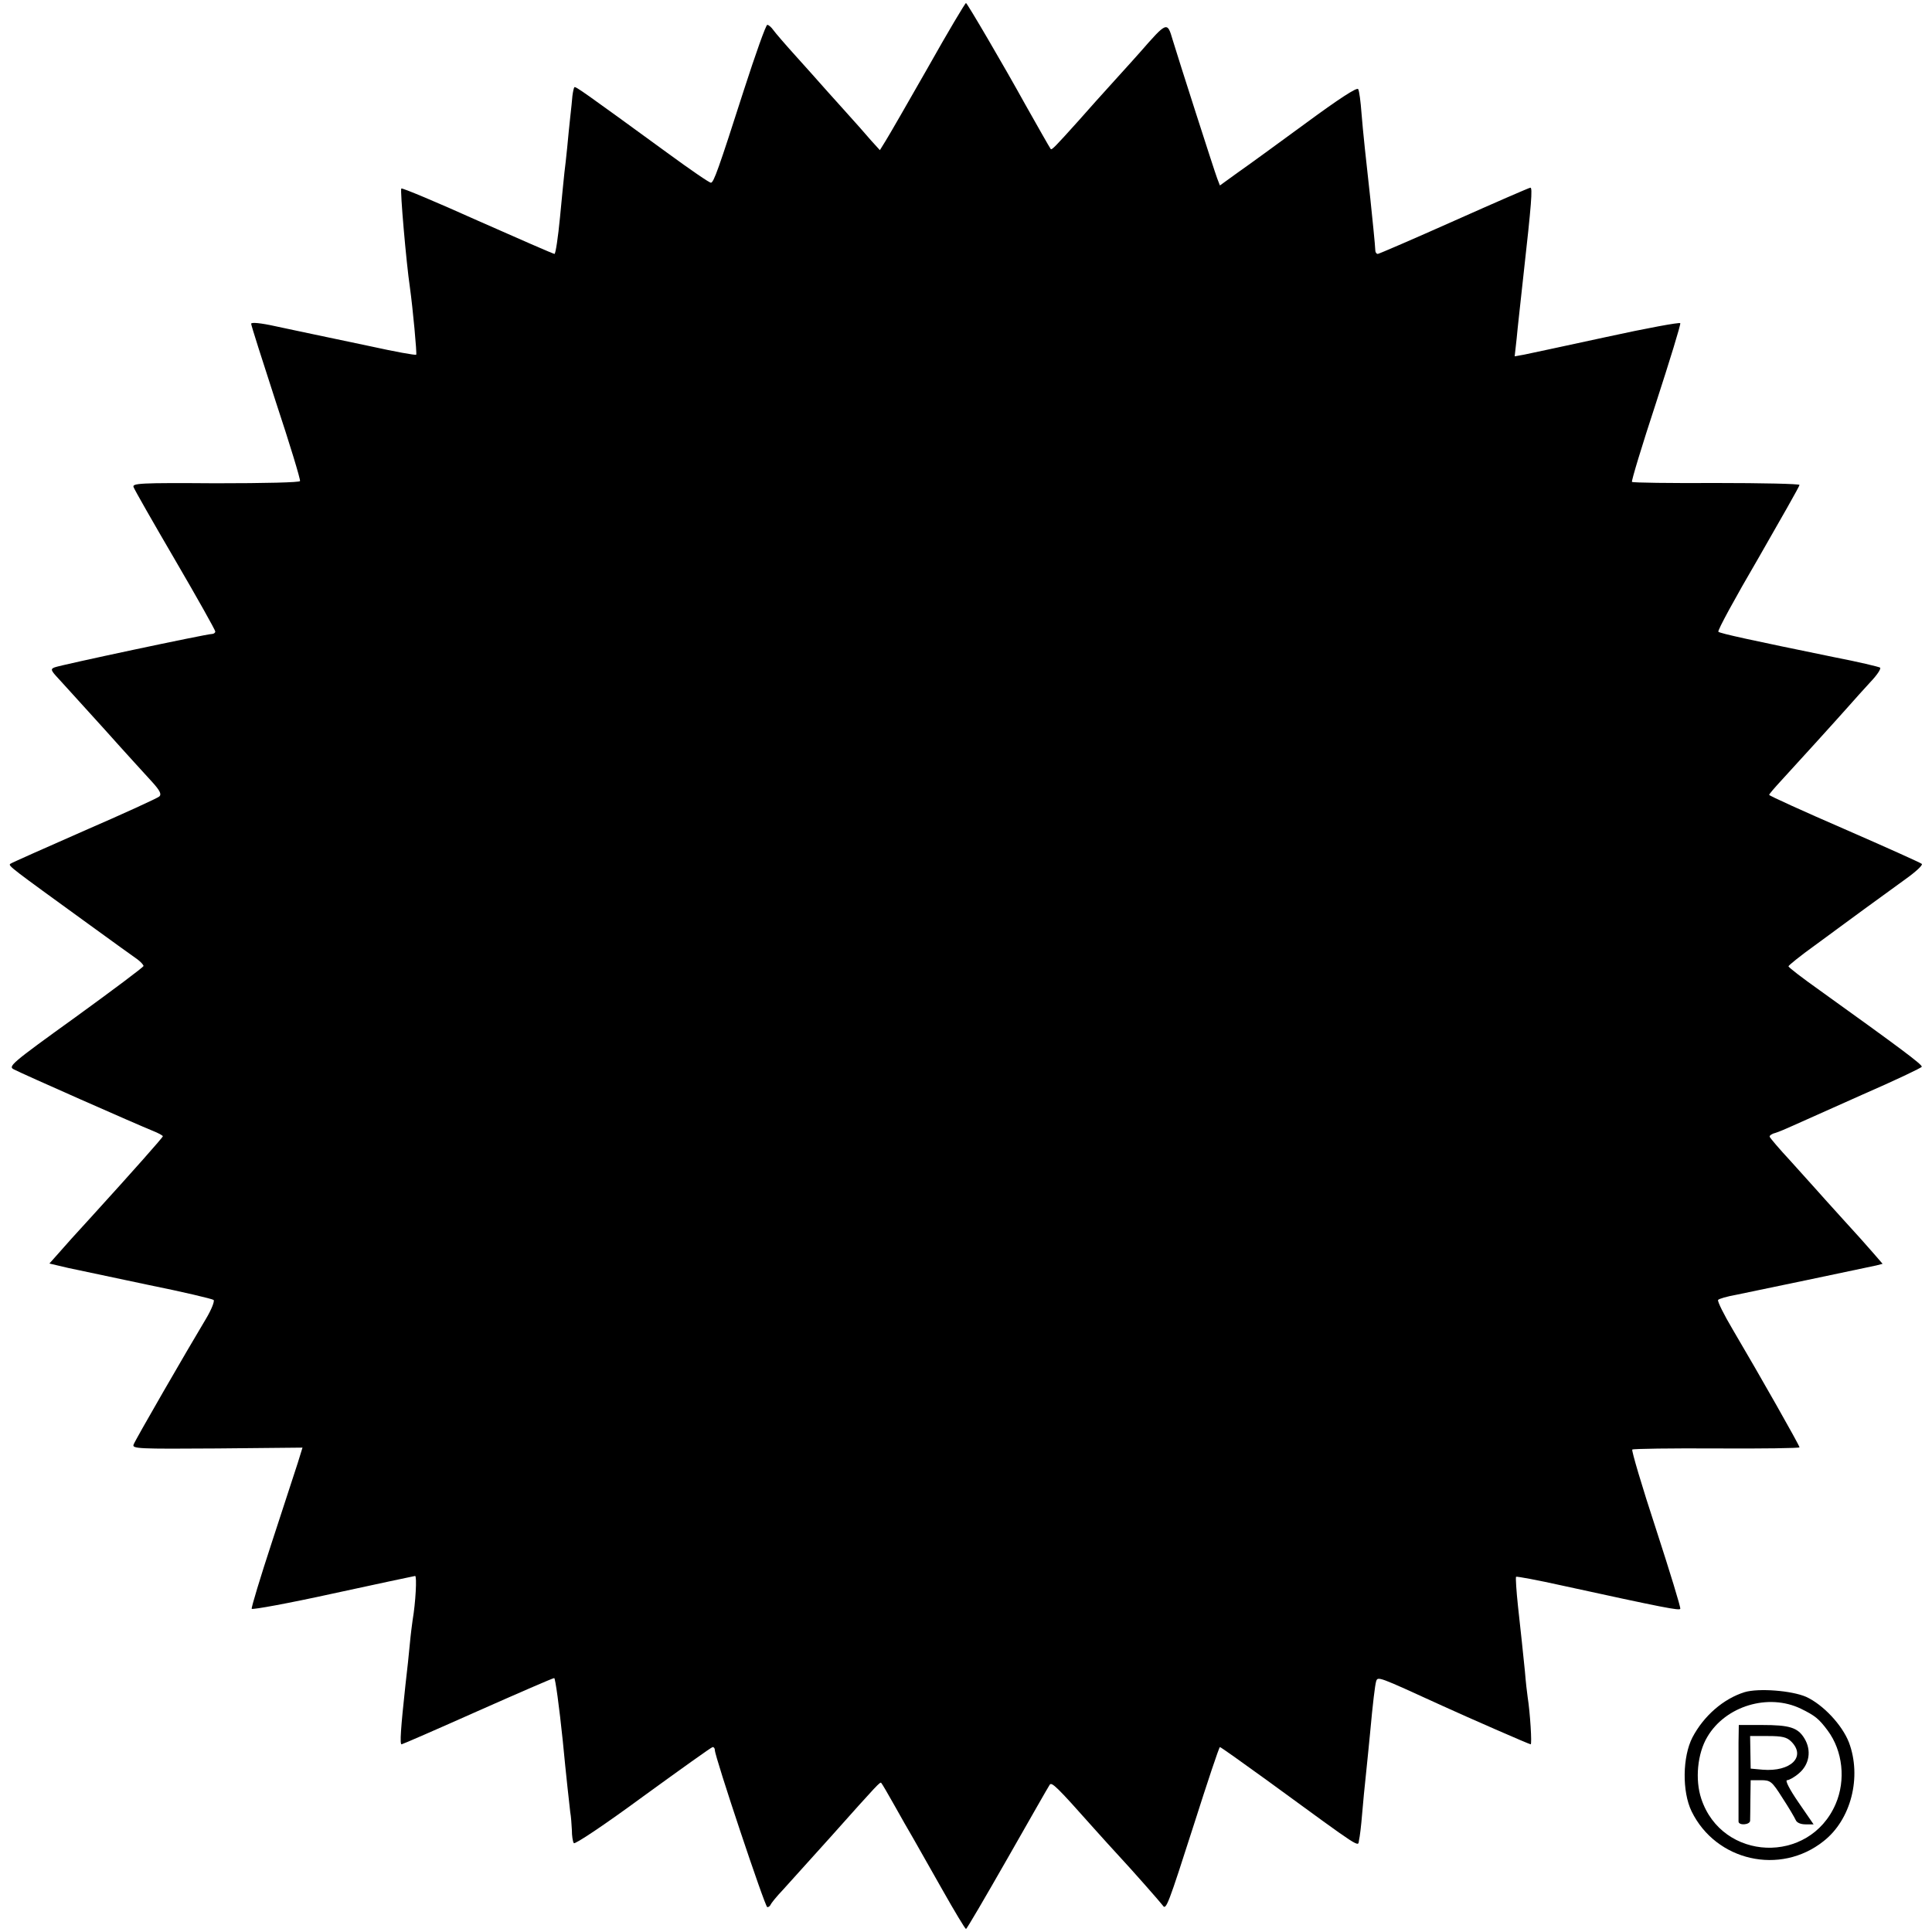 <?xml version="1.0" standalone="no"?>
<!DOCTYPE svg PUBLIC "-//W3C//DTD SVG 20010904//EN"
 "http://www.w3.org/TR/2001/REC-SVG-20010904/DTD/svg10.dtd">
<svg version="1.0" xmlns="http://www.w3.org/2000/svg"
 width="700pt" height="700pt" viewBox="0 0 700 700"
 preserveAspectRatio="xMidYMid meet">
<g transform="translate(0,700) scale(0.1,-0.1)"
fill="#000000" stroke="none">
<path d="M3363 6757 c-73 -128 -142 -248 -154 -267 l-21 -34 -31 34 c-16 19
-62 71 -101 114 -39 43 -78 87 -86 96 -8 9 -46 52 -85 95 -38 42 -76 86 -83
96 -7 10 -17 19 -22 19 -5 0 -43 -107 -85 -237 -92 -287 -109 -334 -119 -335
-5 -1 -76 48 -158 108 -306 223 -333 242 -337 238 -2 -2 -5 -16 -7 -31 -1 -15
-5 -50 -8 -78 -3 -27 -8 -77 -11 -110 -3 -33 -8 -73 -10 -90 -2 -16 -9 -90
-16 -162 -7 -73 -16 -133 -20 -133 -4 0 -130 55 -279 121 -149 67 -273 119
-276 116 -5 -4 18 -270 31 -357 11 -79 26 -242 23 -245 -2 -3 -78 11 -169 31
-90 19 -184 39 -209 44 -25 5 -84 18 -132 28 -54 12 -88 15 -88 9 0 -6 41
-134 90 -285 50 -151 89 -279 87 -285 -1 -5 -125 -8 -306 -8 -274 2 -303 0
-297 -14 3 -9 71 -128 151 -265 80 -137 145 -253 145 -258 0 -5 -6 -9 -12 -9
-20 0 -551 -113 -570 -121 -16 -6 -14 -11 15 -42 17 -19 93 -102 167 -184 74
-83 152 -168 172 -190 28 -31 34 -44 25 -52 -7 -6 -129 -62 -272 -124 -143
-63 -263 -116 -268 -120 -8 -7 5 -16 278 -214 88 -64 170 -123 183 -132 12 -9
22 -20 22 -24 0 -4 -111 -87 -246 -185 -236 -170 -246 -179 -223 -190 28 -15
447 -200 502 -222 20 -8 37 -17 37 -20 0 -4 -108 -126 -260 -293 -48 -52 -101
-111 -119 -132 l-32 -36 68 -16 c38 -8 169 -36 293 -62 124 -25 229 -50 234
-54 4 -5 -8 -35 -27 -67 -69 -115 -257 -440 -263 -457 -6 -15 18 -16 303 -14
l309 3 -17 -55 c-10 -30 -52 -160 -94 -288 -42 -128 -75 -237 -73 -241 2 -4
134 20 293 55 160 35 294 63 299 64 7 0 2 -96 -9 -160 -2 -14 -7 -52 -10 -85
-3 -33 -10 -100 -16 -150 -17 -157 -21 -215 -14 -215 3 0 127 54 275 120 149
66 273 120 278 120 4 0 18 -102 31 -227 12 -126 25 -241 27 -258 3 -16 5 -46
6 -66 0 -20 3 -41 7 -47 3 -6 111 66 251 169 135 98 248 179 252 179 5 0 8 -5
8 -11 0 -24 182 -569 190 -569 5 0 10 4 12 9 2 5 21 29 44 53 22 24 100 111
174 193 173 194 179 200 183 195 3 -3 24 -39 47 -80 23 -41 54 -96 69 -121 14
-25 62 -109 106 -187 44 -78 82 -141 85 -141 3 0 70 115 150 255 80 140 148
260 153 267 7 12 25 -5 160 -157 34 -38 73 -81 87 -96 54 -58 155 -173 163
-184 12 -18 19 1 113 294 49 154 91 280 94 280 3 0 79 -54 170 -120 355 -259
329 -242 334 -217 3 12 8 54 11 92 3 39 10 108 15 155 5 47 11 110 14 140 10
110 18 175 22 188 6 19 7 18 239 -88 94 -43 316 -140 321 -140 5 0 -2 115 -11
171 -2 13 -7 56 -10 94 -9 92 -12 113 -25 235 -6 56 -9 104 -7 107 3 2 78 -12
168 -32 371 -81 424 -91 427 -84 2 5 -38 135 -88 289 -51 155 -89 284 -86 288
4 3 141 5 306 4 165 -1 300 1 300 4 0 7 -144 261 -242 427 -32 54 -56 102 -53
107 2 4 33 13 67 19 59 12 456 95 506 106 l23 6 -32 37 c-17 20 -68 77 -113
126 -44 49 -89 98 -99 110 -10 11 -51 57 -90 100 -40 43 -73 82 -75 87 -2 4 7
11 20 14 13 4 41 16 63 26 22 10 136 61 253 113 117 51 214 97 215 101 2 8
-83 71 -370 277 -62 44 -113 83 -113 87 0 3 43 38 96 76 53 39 132 97 177 130
45 33 113 82 150 109 38 27 65 52 60 56 -4 4 -131 61 -280 126 -150 65 -273
121 -273 124 0 3 20 26 43 51 58 63 196 215 243 268 21 24 58 65 81 90 24 25
39 48 35 52 -4 3 -79 21 -167 38 -298 61 -413 86 -419 92 -4 4 61 123 144 265
82 143 150 262 150 267 0 4 -136 7 -301 7 -166 -1 -304 1 -306 4 -3 2 36 131
87 286 50 154 90 284 88 289 -2 4 -122 -18 -268 -50 -146 -32 -280 -60 -298
-64 l-34 -6 7 63 c3 35 15 140 25 233 29 258 33 315 25 315 -4 0 -128 -54
-276 -120 -148 -66 -273 -120 -277 -120 -5 0 -9 6 -9 13 0 13 -12 130 -18 187
-15 134 -27 246 -32 310 -3 41 -8 80 -12 87 -4 8 -71 -36 -188 -122 -101 -74
-212 -155 -248 -180 l-65 -47 -10 26 c-10 26 -144 444 -161 501 -20 68 -20 68
-119 -45 -8 -9 -49 -55 -91 -101 -42 -46 -100 -111 -129 -144 -88 -98 -99
-109 -103 -105 -4 5 -53 92 -92 161 -79 143 -211 368 -215 368 -3 0 -65 -104
-137 -232z"/>
<path d="M6321 869 c-77 -24 -148 -86 -189 -164 -36 -70 -38 -196 -3 -268 88
-180 321 -233 478 -108 100 78 139 233 92 358 -25 64 -94 137 -155 165 -53 23
-173 32 -223 17z m204 -60 c51 -25 65 -36 97 -79 55 -74 66 -180 29 -266 -95
-221 -412 -208 -487 19 -23 69 -14 164 22 224 66 112 221 159 339 102z"/>
<path d="M6299 685 c0 -36 0 -112 0 -170 0 -58 0 -109 0 -115 1 -15 41 -12 42
3 0 6 1 42 1 80 l1 67 37 0 c35 0 40 -4 78 -64 23 -35 44 -71 48 -80 4 -10 18
-16 36 -16 l29 0 -55 80 c-33 48 -49 80 -41 80 7 0 27 11 43 25 38 32 46 83
20 126 -24 40 -54 49 -154 49 l-84 0 -1 -65z m191 5 c55 -55 -2 -110 -103
-102 l-44 4 -1 59 -1 59 65 0 c51 0 68 -4 84 -20z"/>
</g>
</svg>
